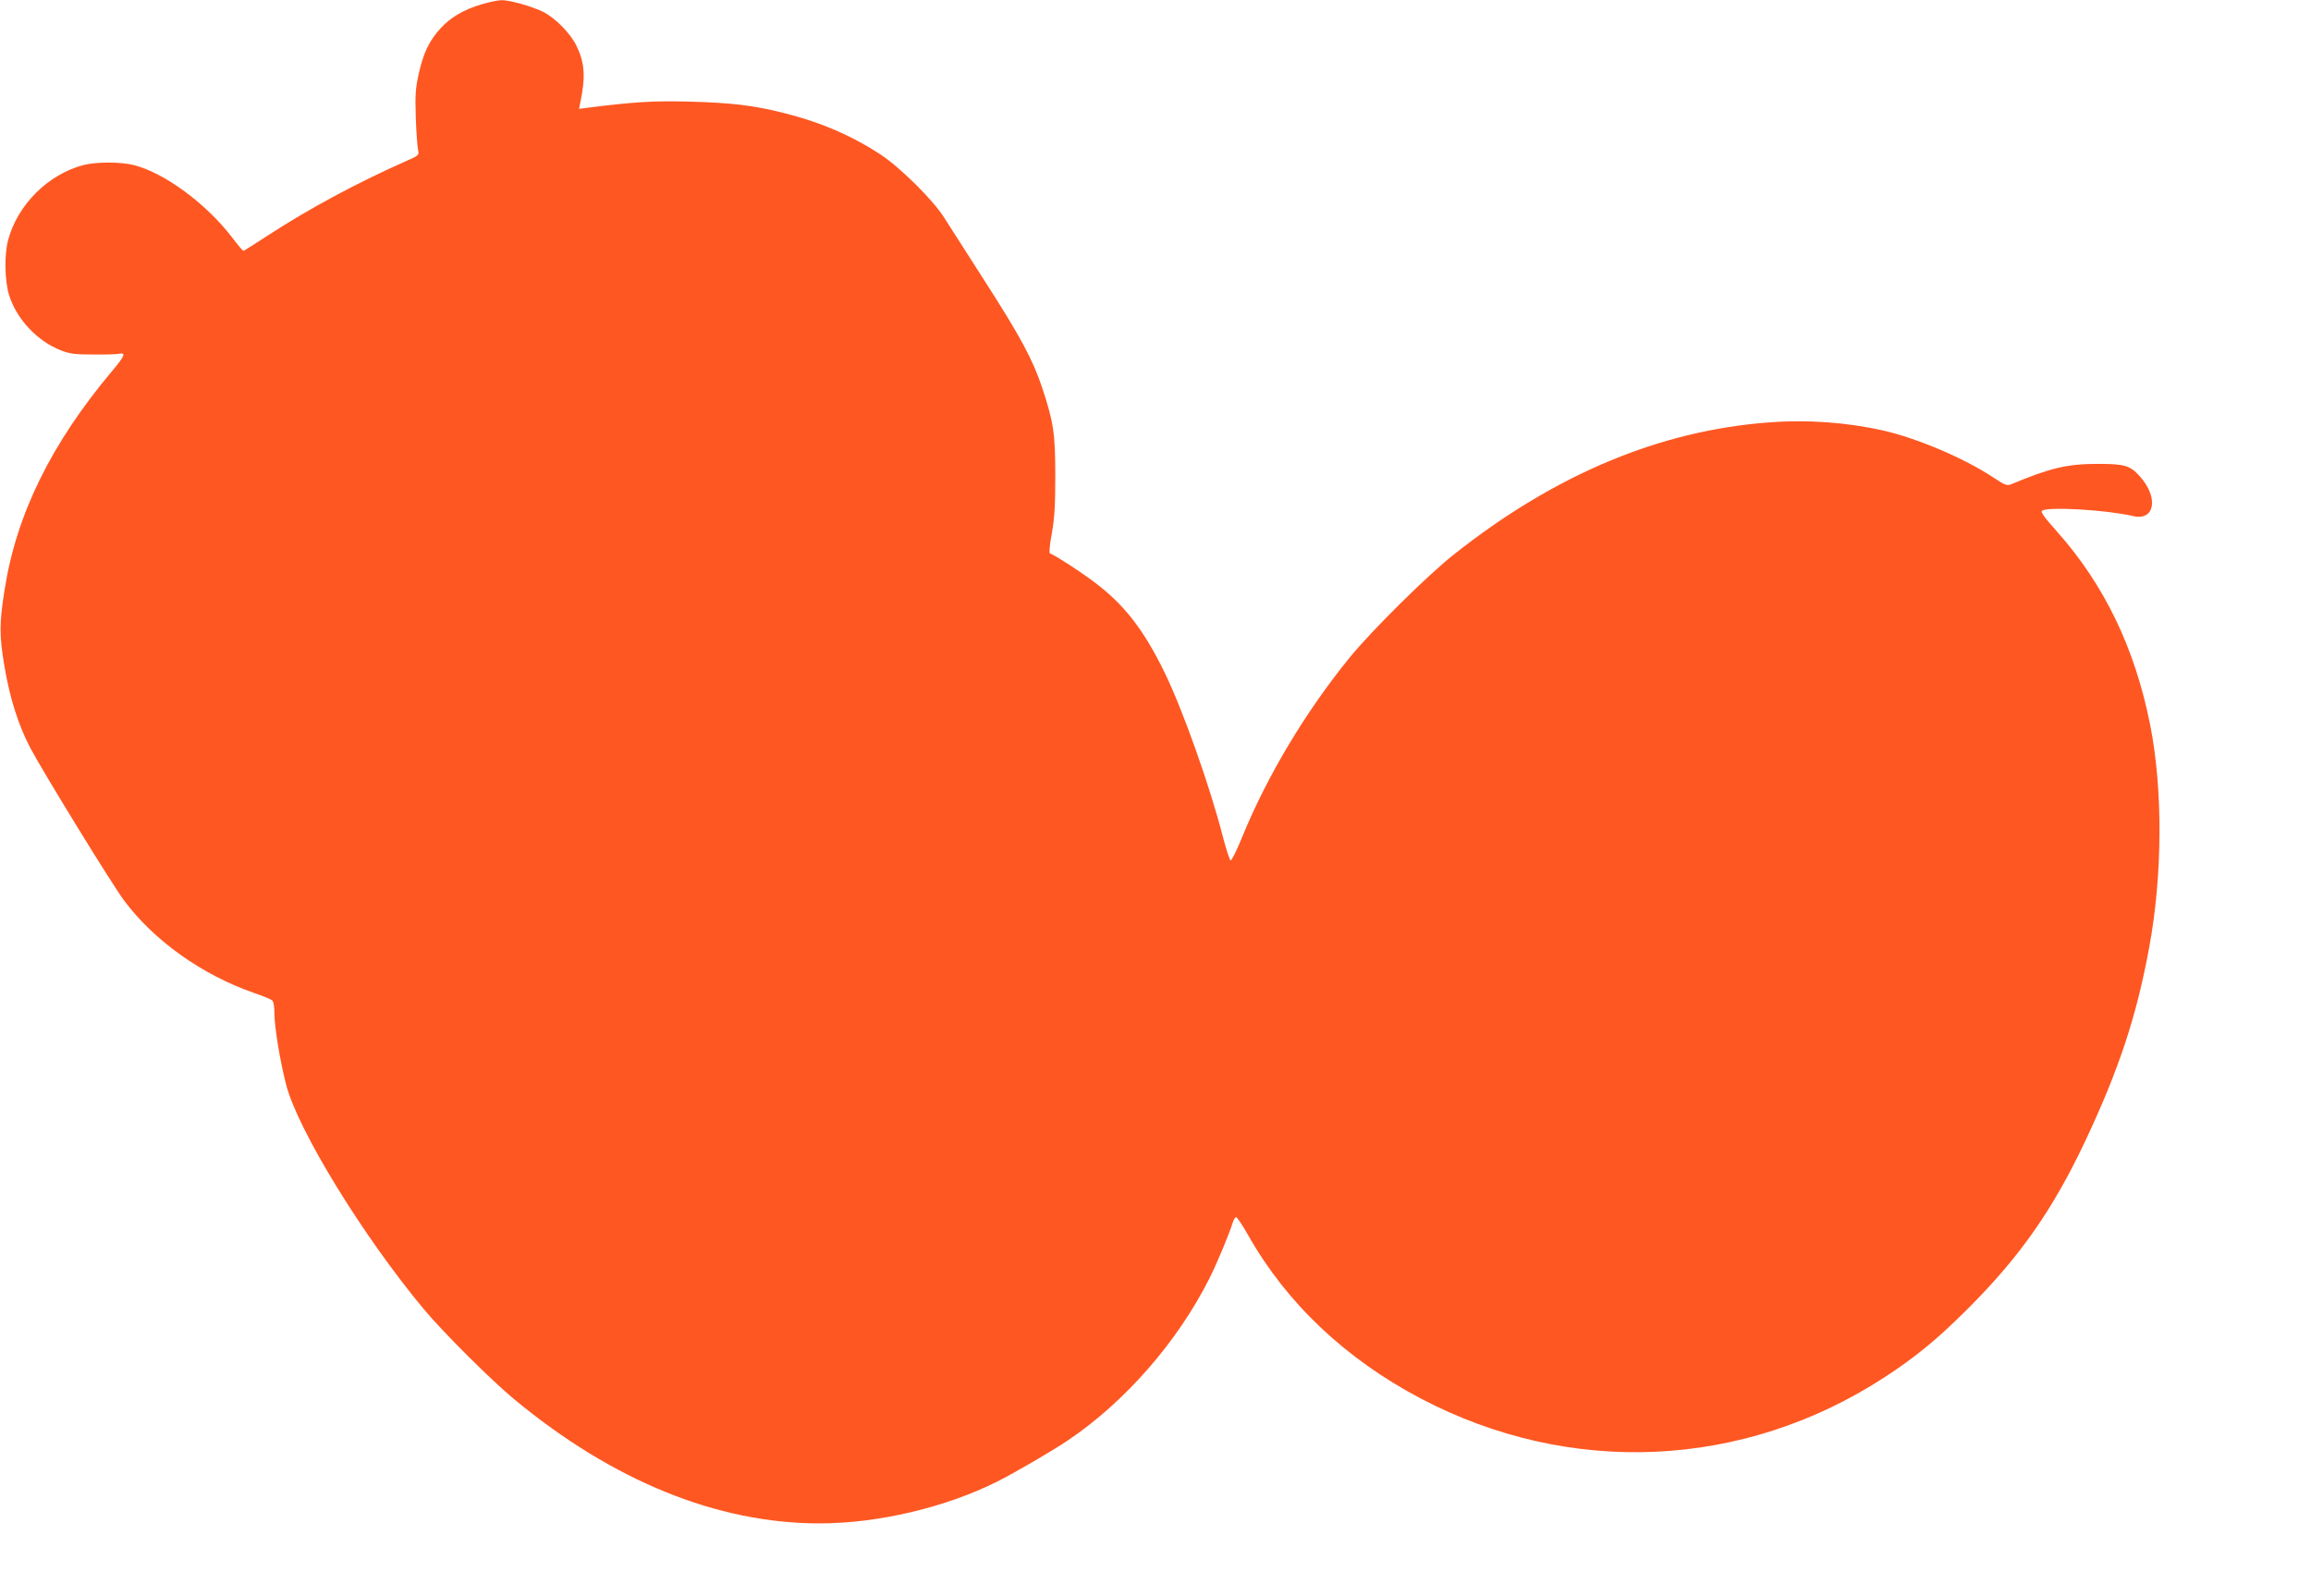<?xml version="1.0" standalone="no"?>
<!DOCTYPE svg PUBLIC "-//W3C//DTD SVG 20010904//EN"
 "http://www.w3.org/TR/2001/REC-SVG-20010904/DTD/svg10.dtd">
<svg version="1.0" xmlns="http://www.w3.org/2000/svg"
 width="1280pt" height="884pt" viewBox="0 0 1280 884"
 preserveAspectRatio="xMidYMid meet">
<g transform="translate(0,884) scale(0.1,-0.1)"
fill="#ff5722" stroke="none">
<path d="M2670 8817 c-103 -31 -173 -72 -230 -134 -63 -69 -95 -136 -121 -253
-18 -81 -20 -116 -16 -245 3 -82 9 -162 13 -178 6 -26 4 -29 -77 -64 -265
-118 -527 -259 -750 -404 -75 -49 -138 -89 -141 -89 -3 0 -31 33 -62 74 -143
187 -373 357 -543 401 -73 19 -212 19 -283 0 -195 -52 -363 -220 -415 -415
-22 -82 -19 -224 5 -304 41 -133 156 -256 287 -307 48 -19 78 -23 178 -23 66
-1 131 1 145 4 39 8 31 -12 -37 -93 -339 -403 -533 -797 -598 -1217 -29 -185
-29 -250 -1 -418 30 -179 77 -328 144 -456 72 -136 455 -760 520 -846 166
-222 430 -410 716 -510 50 -17 96 -36 103 -42 8 -6 13 -34 13 -73 0 -75 31
-264 65 -395 65 -252 429 -844 764 -1245 104 -125 375 -395 500 -498 546 -452
1123 -687 1691 -687 324 0 699 89 984 232 94 47 310 173 391 228 317 214 607
546 784 898 39 77 108 242 128 306 5 17 13 31 19 33 5 1 35 -43 67 -100 213
-377 541 -687 958 -906 825 -433 1783 -390 2563 116 178 116 297 214 466 383
289 289 470 548 649 927 187 397 285 693 355 1075 74 400 76 877 5 1233 -84
423 -254 776 -515 1069 -74 83 -93 110 -83 117 37 23 357 4 503 -30 121 -29
144 102 38 220 -54 60 -83 69 -232 69 -169 0 -263 -22 -481 -113 -23 -9 -34
-5 -99 38 -160 106 -418 216 -610 260 -200 45 -420 61 -630 45 -607 -45 -1188
-288 -1750 -734 -147 -117 -450 -417 -573 -567 -246 -302 -459 -658 -598 -999
-29 -72 -58 -129 -63 -127 -5 2 -24 59 -42 128 -72 282 -224 710 -324 914
-116 238 -225 378 -393 503 -83 62 -212 145 -240 155 -7 2 -5 37 9 113 15 85
19 155 19 319 0 234 -10 297 -72 485 -52 157 -121 285 -320 595 -99 154 -200
312 -224 350 -59 95 -243 277 -349 347 -161 106 -334 181 -539 232 -163 42
-295 57 -521 63 -204 5 -301 -1 -559 -33 l-54 -7 7 34 c30 144 25 222 -22 317
-33 68 -118 154 -185 187 -64 31 -186 65 -229 64 -18 0 -67 -10 -108 -22z"/>
</g>
</svg>
